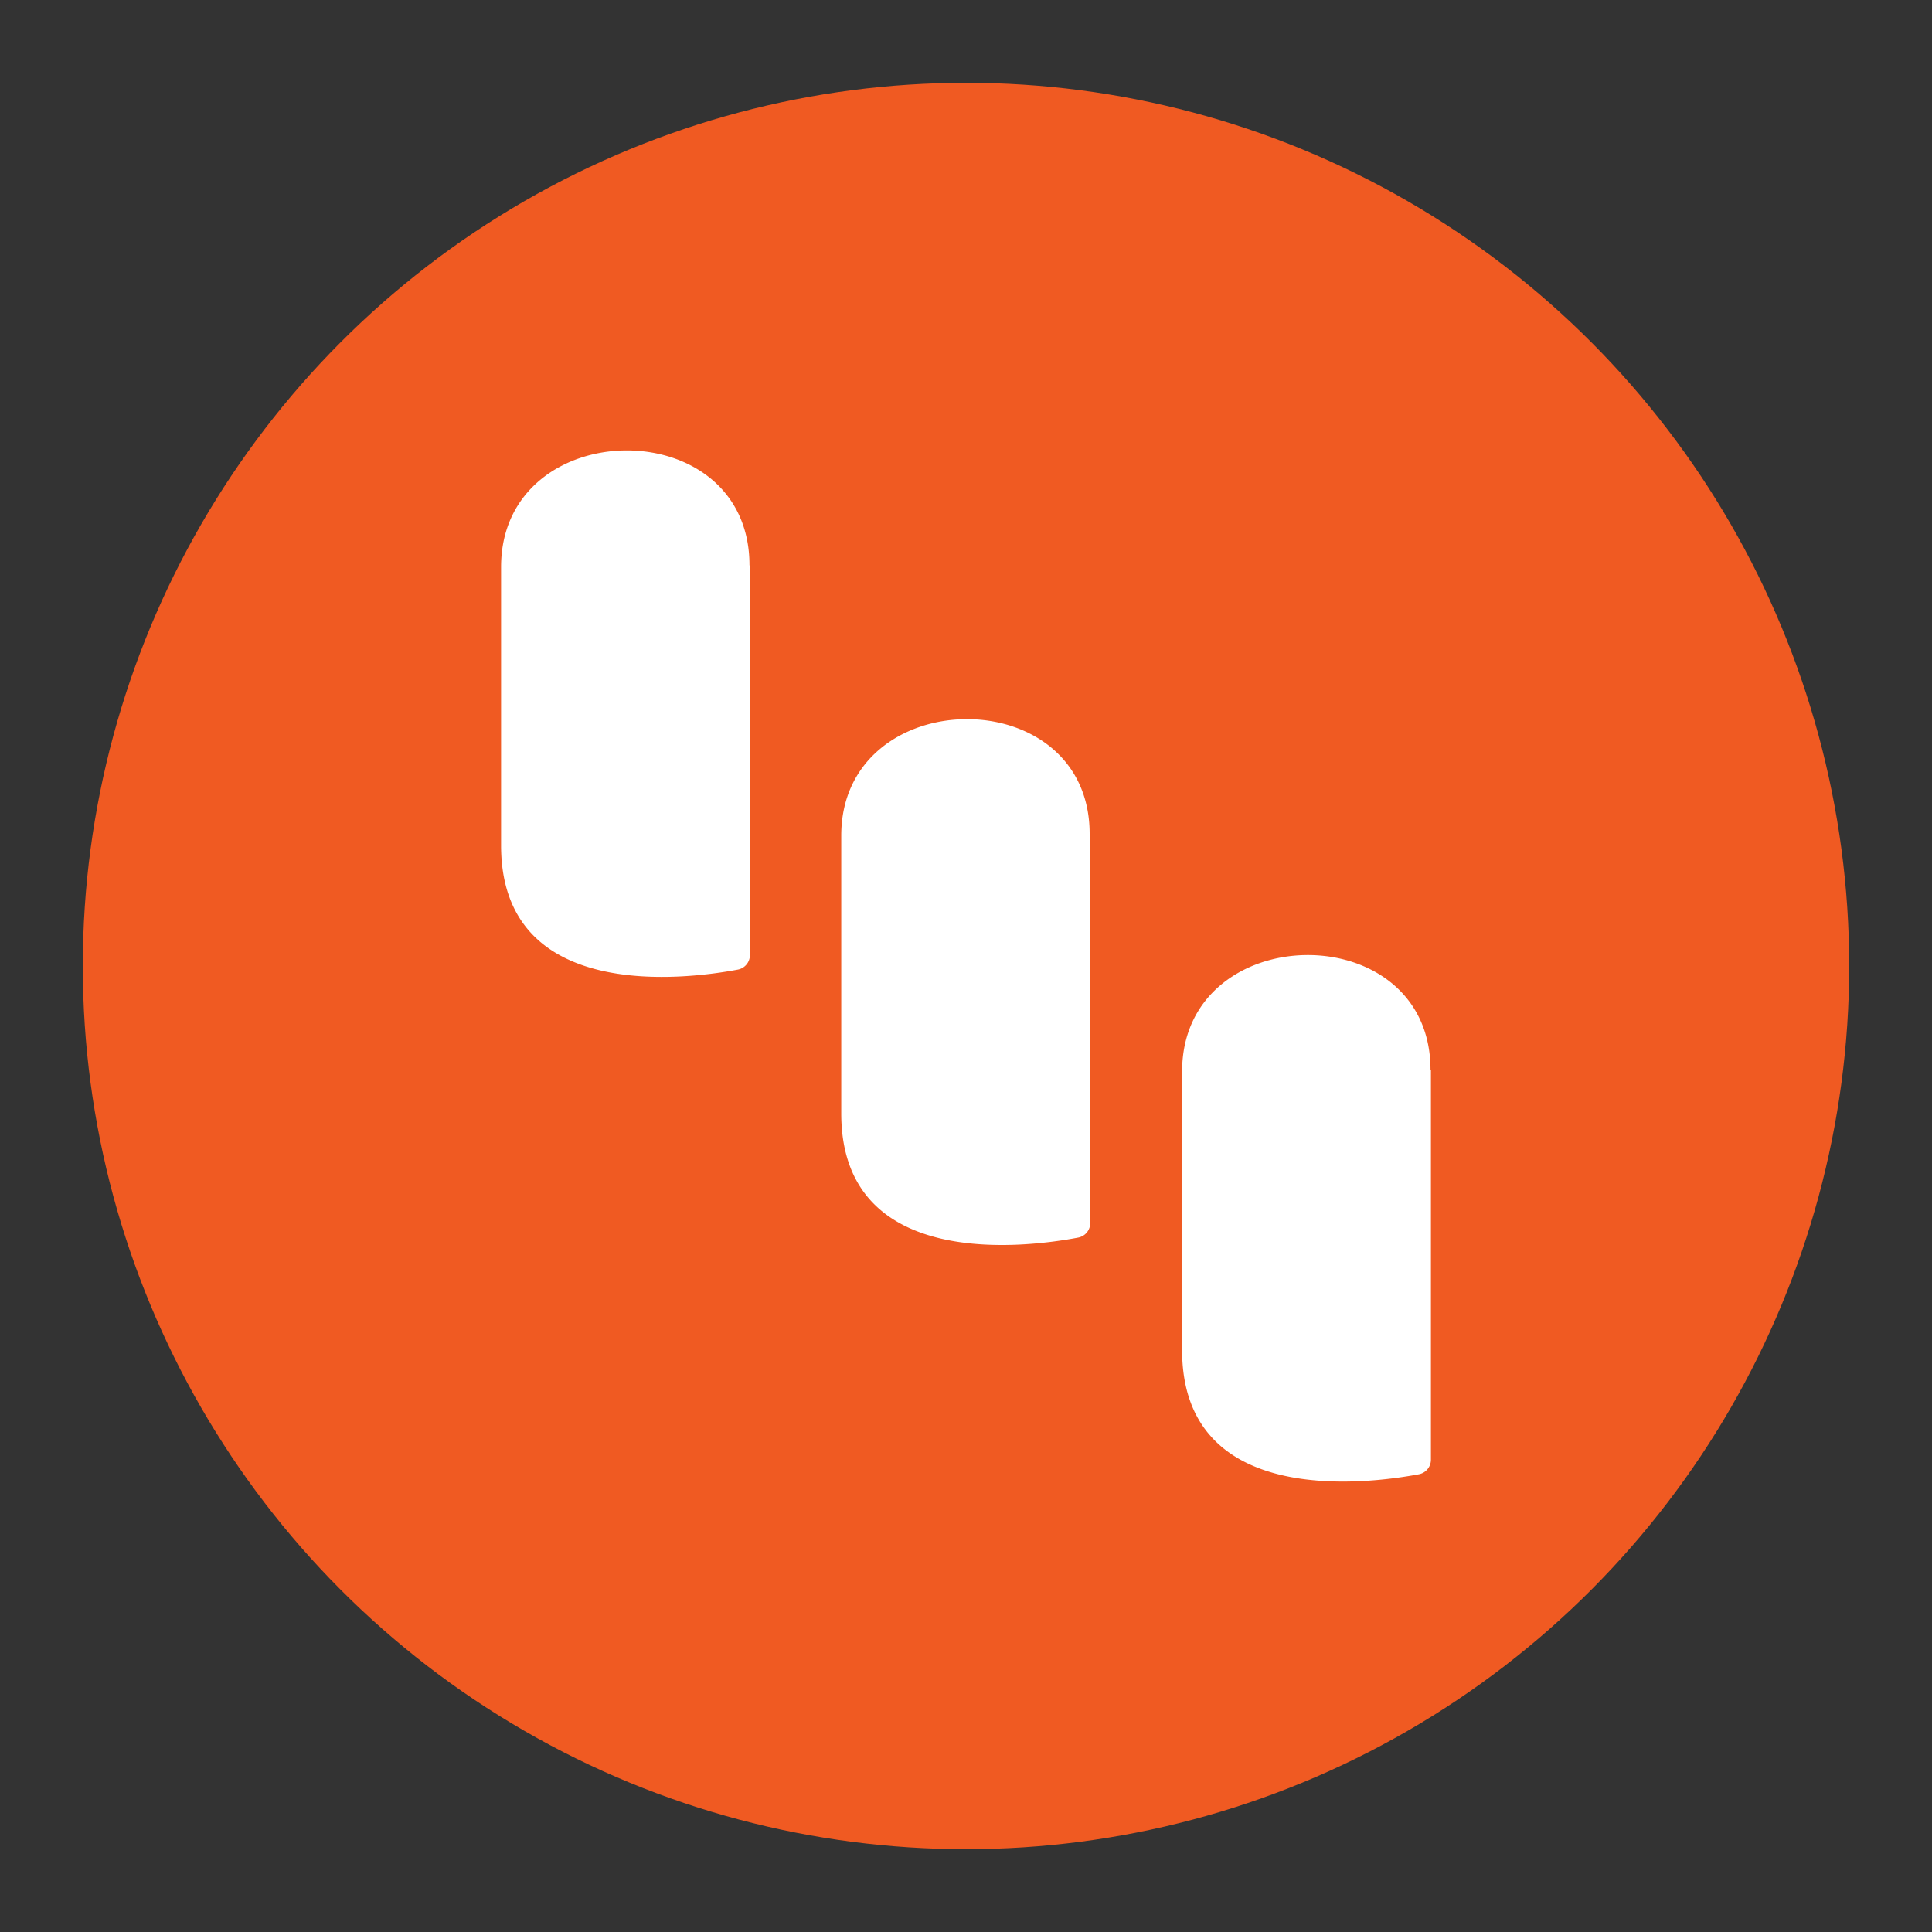 <svg id="Layer_1" data-name="Layer 1" xmlns="http://www.w3.org/2000/svg" viewBox="0 0 140 140"><rect x="0" y="0" width="140" height="140" fill="#333333" stroke="none"/><defs><style>.cls-1{fill:#f05a22;}.cls-2{fill:#fff;}</style></defs><title>25-kk-logo-shortcut-or</title><circle class="cls-1" cx="70" cy="70" r="64"/><path class="cls-2" d="M54.34,41V69.2a1.07,1.07,0,0,1-.87,1.06c-3.6.68-17.16,2.5-17.16-9V41.09c0-11.12,18-11.37,18-.13"/><path class="cls-2" d="M79,60.43V88.68a1.07,1.07,0,0,1-.87,1c-3.61.69-17.17,2.51-17.17-9V60.56c0-11.12,18-11.36,18-.13"/><path class="cls-2" d="M103.69,77.52v28.25a1.07,1.07,0,0,1-.87,1.06c-3.6.68-17.16,2.5-17.16-9V77.65c0-11.11,18-11.36,18-.13"/></svg>